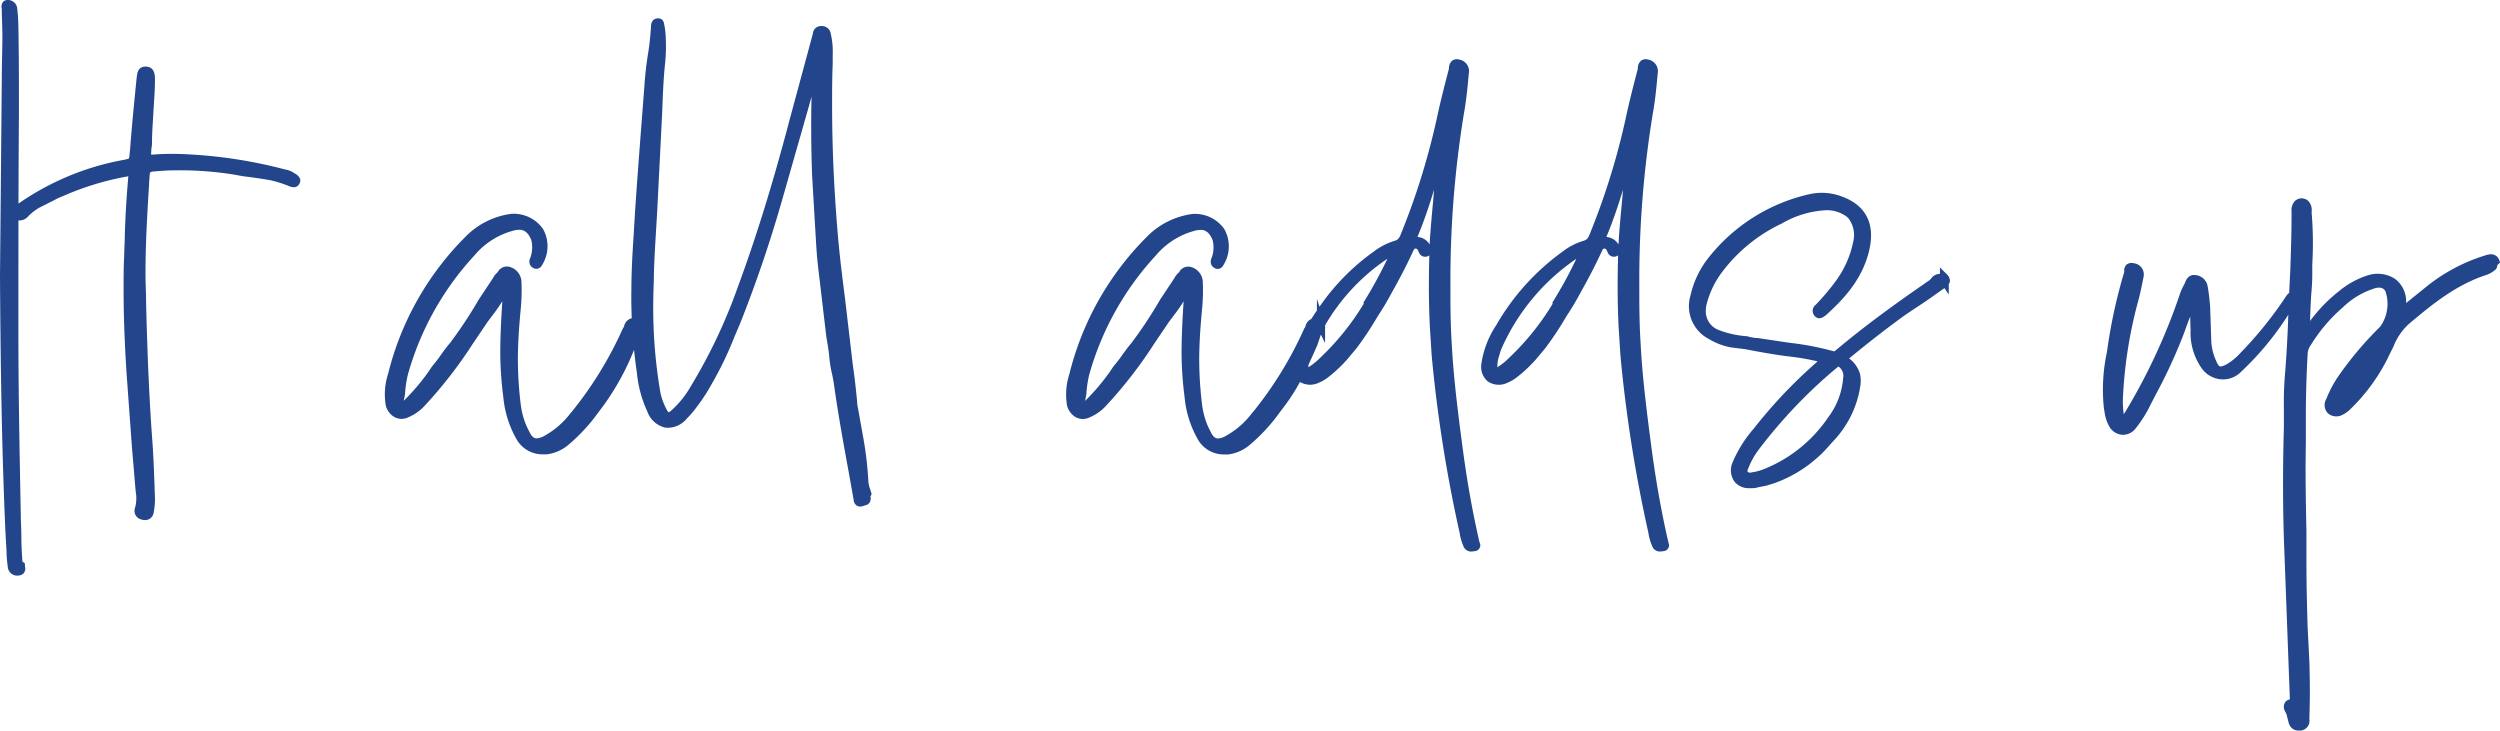 <svg xmlns="http://www.w3.org/2000/svg" width="303.036" height="88.559" viewBox="0 0 303.036 88.559">
  <g id="Group_412" data-name="Group 412" transform="translate(-1355.324 -3029.052)">
    <path id="Path_878" data-name="Path 878" d="M1391.154,3050.129l-.011.013-.056-.042.007-.01-.008.01a2.778,2.778,0,0,0-1.236-.513,57.372,57.372,0,0,0-13.219-1.885c-.787,0-1.679,0-2.479.072-.121.007-.36.02-.512.018,0-.118.012-.295.022-.457l.013-.213a1.544,1.544,0,0,1,.029-.243,2.414,2.414,0,0,0,.043-.4c0-1.042.068-2.146.143-3.289.025-.511.058-1.013.09-1.513.062-.964.127-1.96.127-2.975,0-.473,0-1.58-1.148-1.58-.914,0-1.007.84-1.042,1.157-.007.063-.013.125-.032.229-.283,2.835-.576,5.767-.791,8.628-.028.226-.045.42-.06.585a2.317,2.317,0,0,1-.09.546,3.661,3.661,0,0,1-.749.185l-.292.057a32.411,32.411,0,0,0-12.339,5.22c.01-3.669.026-7.344.056-11,0-3.472,0-7.062-.072-10.585a18.842,18.842,0,0,0-.159-2.209,1.123,1.123,0,0,0-1.133-.883.722.722,0,0,0-.567.236,1,1,0,0,0-.149.84c0,.545.018,1.091.036,1.637s.036,1.068.036,1.6c0,.9-.018,1.775-.036,2.654s-.036,1.771-.036,2.67l-.216,23.842c.063,9.818.186,20.341.649,30.77l.143,2.638a14.654,14.654,0,0,0,.151,1.81,1.134,1.134,0,0,0,1.137,1.077,1.52,1.52,0,0,0,.219-.016.878.878,0,0,0,.617-.333.946.946,0,0,0,.117-.755.813.813,0,0,1-.016-.127v-.25l-.3-.229c-.065-.978-.128-1.984-.128-2.977,0-.475-.018-.949-.036-1.424s-.036-.923-.036-1.4c-.141-7.289-.288-14.827-.288-22.239,0-4.379,0-8.834.01-13.308a1.37,1.37,0,0,0,1.163-.479,6.17,6.17,0,0,1,1.428-1.1l1.762-.883a7.01,7.01,0,0,1,1.026-.475,34.143,34.143,0,0,1,7.937-2.411c-.219,2.493-.361,4.87-.431,7.282,0,.39-.018.8-.036,1.2s-.036.843-.036,1.218c-.072,1.309-.072,2.635-.072,3.916,0,3.141.114,6.4.361,10.261l.649,8.935.432,5.115.032.324a4.417,4.417,0,0,1-.08,1.921,1.07,1.07,0,0,0,.748,1.424,1.42,1.42,0,0,0,.456.078,1.05,1.05,0,0,0,.559-.151,1.1,1.1,0,0,0,.5-.823,9.185,9.185,0,0,0,.15-1.509c-.071-2.185-.144-4.444-.288-6.676-.373-4.9-.617-10.2-.791-17.171,0-.617-.018-1.216-.037-1.815s-.035-1.178-.035-1.785c0-3.524.2-6.92.42-10.515l.012-.214c0-.2.017-.383.034-.567a5.756,5.756,0,0,0,.034-.595c.044-.35.08-.387.43-.43.832-.069,1.693-.141,2.473-.141a41.426,41.426,0,0,1,7.243.5l1.249.22c1.049.131,2.171.278,3.348.5a13.844,13.844,0,0,1,2.234.726c.574.2.974.089,1.192-.344S1391.685,3050.472,1391.154,3050.129Z" fill="#22458b"/>
    <path id="Path_879" data-name="Path 879" d="M1460.92,3088.748c-.037-.132-.08-.265-.122-.4a3.383,3.383,0,0,1-.219-.994,43.055,43.055,0,0,0-.687-5.65l-.469-2.614c-.026-.175-.059-.35-.092-.526a5.119,5.119,0,0,1-.122-.965c-.141-1.41-.286-2.8-.506-4.26l-.936-8c-.265-2.053-.566-4.436-.79-6.749-.531-5.92-.79-11.393-.79-16.733,0-1.659,0-3.373.072-5.04v-1.153a9.168,9.168,0,0,0-.223-2.458,1.1,1.1,0,0,0-1.213-.994.969.969,0,0,0-.965.918l-2.831,10.472c-2.013,7.651-4.057,14.254-6.248,20.184a65.009,65.009,0,0,1-5.717,12.081,11.57,11.57,0,0,1-2.46,3.026.659.659,0,0,1-.246.129c-.006,0-.073-.044-.183-.262a7.253,7.253,0,0,1-.875-2.572,60.668,60.668,0,0,1-.785-10.785c0-.5.018-1.015.036-1.531s.036-1.056.036-1.552c.047-1.78.153-3.522.265-5.368.058-.96.117-1.926.167-2.9l.576-11.405c.071-1.967.144-4,.359-6.009a19.543,19.543,0,0,0,.073-2.918,9.078,9.078,0,0,0-.125-1.349l-.061-.347c-.083-.618-.452-.748-.746-.748-.321,0-.86.14-.858,1.038-.07.908-.142,1.847-.285,2.772l-.043.292a39.7,39.7,0,0,0-.464,3.992l-.561,7.3c-.274,3.635-.534,7.069-.736,10.636-.129,2-.289,4.481-.289,6.79-.025,1.186,0,2.362.042,3.537a.926.926,0,0,0-.147.037,1.277,1.277,0,0,0-.791.985l-.132.2a45.69,45.69,0,0,1-6.239,10.16l-.095.1a10.176,10.176,0,0,1-3.409,2.889c-.691.277-.909.191-1.122.048a1.66,1.66,0,0,1-.406-.527l-.352-.7a9.456,9.456,0,0,1-.751-2.664,45.656,45.656,0,0,1-.356-5.554c0-1.718.114-3.694.358-6.229a23.559,23.559,0,0,0,.071-3.26,1.956,1.956,0,0,0-1.44-1.721,1.255,1.255,0,0,0-1.428.632l-.215.215a1.877,1.877,0,0,0-.345.489l-1.746,2.632a52.151,52.151,0,0,1-3.479,5.26c-.442.515-.811,1.031-1.189,1.56-.272.408-.611.815-1.008,1.3l-.418.629a26.075,26.075,0,0,1-3,3.523l.15-.752.016-.145a13.352,13.352,0,0,1,.334-2.264,35.228,35.228,0,0,1,8.089-14.48,9.24,9.24,0,0,1,4.873-3.03,3.018,3.018,0,0,1,.7-.059c.564.051,1,.478,1.3,1.234a3.663,3.663,0,0,1-.113,2.148,1,1,0,0,0-.074.753.8.8,0,0,0,.387.464.727.727,0,0,0,.6.108.8.8,0,0,0,.511-.436,4.268,4.268,0,0,0,.1-4.391,4.339,4.339,0,0,0-3.862-1.811,9.482,9.482,0,0,0-5.549,2.8,35.521,35.521,0,0,0-9.351,16.581,8.066,8.066,0,0,0-.284,3.858,2.286,2.286,0,0,0,1.015,1.372,1.824,1.824,0,0,0,1.724.041,5.778,5.778,0,0,0,2.072-1.5l.716-.789a53.961,53.961,0,0,0,5.018-6.615l1.784-2.642.643-.857a19.067,19.067,0,0,0,1.154-1.662c-.127,1.951-.248,4.151-.248,6.324a42.372,42.372,0,0,0,.364,5.249,12.61,12.61,0,0,0,1.659,5.246,3.607,3.607,0,0,0,3.157,1.741h.47a5,5,0,0,0,2.648-1.186,21.714,21.714,0,0,0,3.546-3.837l.644-.858a31.056,31.056,0,0,0,3.726-6.78c.1.927.209,1.858.349,2.8a14.394,14.394,0,0,0,1.269,4.686,3.036,3.036,0,0,0,2.153,1.936,2.968,2.968,0,0,0,2.611-1.079,12.188,12.188,0,0,0,1.271-1.494,21.36,21.36,0,0,0,1.757-2.707,41.925,41.925,0,0,0,2.767-5.749l.651-1.521a157.746,157.746,0,0,0,5.2-15.316l3.169-11.094.317-1.157c-.069,3.178-.046,6.379.07,9.551l.432,7.345c.071,1.206.143,2.454.29,3.7l1.013,8.6c.126.693.28,1.593.353,2.39a13.54,13.54,0,0,0,.319,1.988c.1.47.2.942.261,1.434.506,3.611,1.165,7.2,1.8,10.675l.572,3.215a.877.877,0,0,0,.385.68.742.742,0,0,0,.4.109,1.491,1.491,0,0,0,.5-.109c.044-.015.085-.031.1-.036a.817.817,0,0,0,.555-.357.95.95,0,0,0,.09-.719l.15-.3Z" fill="#22458b"/>
    <path id="Path_880" data-name="Path 880" d="M1534.652,3094.749c-.812-3.517-1.469-7.176-2.008-11.186-.565-4.3-1.149-8.757-1.365-13.143-.143-2.288-.143-4.66-.143-6.953a124.871,124.871,0,0,1,1.648-20.72c.292-1.607.44-3.229.58-4.78a1.433,1.433,0,0,0-1.179-1.7.985.985,0,0,0-.813.122,1.183,1.183,0,0,0-.411.9c-.007.057-.013.112-.017.136-.5,1.917-1.011,3.9-1.444,5.919a86.186,86.186,0,0,1-4.3,13.905c-.218.583-.362.853-.8.986a7.909,7.909,0,0,0-2.54,1.3,26.894,26.894,0,0,0-6.594,6.7l-.314-.94v1.391c-.228.333-.453.677-.675,1.027a1.3,1.3,0,0,0-.728.956l-.132.2a45.654,45.654,0,0,1-6.239,10.16l-.095.1a10.175,10.175,0,0,1-3.409,2.889c-.691.277-.909.191-1.122.048a1.658,1.658,0,0,1-.406-.527l-.352-.7a9.456,9.456,0,0,1-.751-2.664,45.631,45.631,0,0,1-.356-5.554c0-1.718.114-3.694.358-6.229a23.558,23.558,0,0,0,.071-3.26,1.956,1.956,0,0,0-1.44-1.721,1.255,1.255,0,0,0-1.428.632l-.215.215a1.874,1.874,0,0,0-.345.489l-1.746,2.632a52.172,52.172,0,0,1-3.479,5.26c-.442.515-.811,1.031-1.189,1.56-.272.408-.611.815-1.008,1.3l-.418.629a26.068,26.068,0,0,1-3,3.523l.15-.752.016-.145a13.352,13.352,0,0,1,.334-2.264,35.229,35.229,0,0,1,8.089-14.48,9.244,9.244,0,0,1,4.873-3.03,3.027,3.027,0,0,1,.7-.059c.564.051,1,.478,1.3,1.234a3.664,3.664,0,0,1-.113,2.148,1,1,0,0,0-.074.753.8.8,0,0,0,.387.464.727.727,0,0,0,.595.108.8.8,0,0,0,.511-.436,4.27,4.27,0,0,0,.1-4.391,4.343,4.343,0,0,0-3.863-1.811,9.482,9.482,0,0,0-5.549,2.8,35.519,35.519,0,0,0-9.351,16.581,8.065,8.065,0,0,0-.284,3.858,2.285,2.285,0,0,0,1.015,1.372,1.823,1.823,0,0,0,1.724.041,5.779,5.779,0,0,0,2.072-1.5l.716-.789a53.961,53.961,0,0,0,5.018-6.615l1.784-2.642.643-.857a18.882,18.882,0,0,0,1.154-1.662c-.127,1.951-.248,4.151-.248,6.324a42.37,42.37,0,0,0,.364,5.249,12.612,12.612,0,0,0,1.659,5.246,3.607,3.607,0,0,0,3.157,1.741h.47a5,5,0,0,0,2.648-1.186,21.714,21.714,0,0,0,3.546-3.837l.644-.858a21.841,21.841,0,0,0,1.859-2.907,2.412,2.412,0,0,0,2.248.113,5.011,5.011,0,0,0,1.123-.641,16.946,16.946,0,0,0,2.388-2.239l1.1-1.317c.706-.94,1.344-1.874,1.9-2.775l.781-1.279c.539-.809,1.05-1.668,1.6-2.7,1.011-1.788,1.865-3.449,2.614-5.083.064-.145.152-.236.243-.249a.33.33,0,0,1,.254.117l.155.3a.812.812,0,0,0,1.13.5,1.039,1.039,0,0,0,.145-.088l0,.132c-.082,3.254-.059,5.988.073,8.613l.217,3.393a171.117,171.117,0,0,0,3.387,21.488,6.5,6.5,0,0,0,.463,1.628.979.979,0,0,0,.965.643,1.827,1.827,0,0,0,.363-.041.727.727,0,0,0,.717-.716.767.767,0,0,0-.073-.3Zm-19.6-24,.381-1.143.509,1.021v-1.947a1.057,1.057,0,0,0,.016-.221,24.563,24.563,0,0,1,7.539-8.045,51.539,51.539,0,0,1-2.725,5.021l-.2.335.071.072a31.018,31.018,0,0,1-5.182,6.471l-.013.012a8.413,8.413,0,0,1-1.5,1.226l-.024.015c0-.028,0-.06,0-.095,0-.078.014-.161.019-.242C1514.326,3072.422,1514.695,3071.6,1515.056,3070.754Zm13.559-12.068a1.829,1.829,0,0,0-1.314-.888c-.065-.017-.112-.032-.146-.044a1.274,1.274,0,0,1,.054-.143c.758-1.809,1.376-3.69,1.949-5.552-.032.406-.064.81-.1,1.209l-.029.314C1528.865,3055.322,1528.709,3056.986,1528.615,3058.686Z" fill="#22458b"/>
    <path id="Path_881" data-name="Path 881" d="M1557.547,3094.749c-.811-3.517-1.468-7.176-2.008-11.186-.564-4.3-1.148-8.757-1.364-13.143-.144-2.288-.144-4.66-.144-6.953a124.765,124.765,0,0,1,1.649-20.72c.292-1.607.439-3.229.58-4.78a1.435,1.435,0,0,0-1.18-1.7.986.986,0,0,0-.813.122,1.183,1.183,0,0,0-.411.9c-.007.057-.013.112-.016.136-.5,1.917-1.011,3.9-1.444,5.919a86.283,86.283,0,0,1-4.3,13.905c-.218.583-.362.853-.806.986a7.92,7.92,0,0,0-2.54,1.3,28.523,28.523,0,0,0-8.068,8.945,11.338,11.338,0,0,0-1.793,4.67,2.3,2.3,0,0,0,.783,2.141,2.379,2.379,0,0,0,2.349.168,5.054,5.054,0,0,0,1.123-.641,17.055,17.055,0,0,0,2.388-2.239l1.1-1.317c.705-.94,1.343-1.874,1.9-2.775l.781-1.279c.539-.809,1.05-1.668,1.6-2.7,1.011-1.788,1.865-3.449,2.614-5.083.064-.145.153-.236.243-.249a.33.33,0,0,1,.254.117l.156.3a.812.812,0,0,0,1.13.5,1.1,1.1,0,0,0,.145-.088l0,.132c-.082,3.254-.059,5.988.072,8.613l.217,3.393a170.925,170.925,0,0,0,3.388,21.488,6.422,6.422,0,0,0,.463,1.628.976.976,0,0,0,.964.643,1.837,1.837,0,0,0,.364-.041.726.726,0,0,0,.716-.716.77.77,0,0,0-.072-.3Zm-13.875-29.309-.2.335.072.072a30.99,30.99,0,0,1-5.183,6.471l-.012.012a8.447,8.447,0,0,1-1.5,1.226l-.025.015c0-.028,0-.06,0-.095a4.02,4.02,0,0,1,.191-1.21c.043-.132.081-.257.118-.38a4.554,4.554,0,0,1,.289-.785,25.753,25.753,0,0,1,8.977-10.682A51.75,51.75,0,0,1,1543.672,3065.44Zm7.839-6.754a1.834,1.834,0,0,0-1.314-.888c-.066-.017-.113-.032-.147-.044.011-.034.028-.081.055-.143.757-1.809,1.375-3.69,1.948-5.552-.031.406-.063.81-.1,1.209l-.029.314C1551.761,3055.322,1551.6,3056.986,1551.511,3058.686Z" fill="#22458b"/>
    <path id="Path_882" data-name="Path 882" d="M1590.472,3061.468v.779a1.341,1.341,0,0,0-1.078.579l-.146.158c-3.712,2.564-7.672,5.381-11.442,8.564-.15.1-.15.1-.231.08a34.406,34.406,0,0,0-5.314-1.022l-3.9-.583a1.612,1.612,0,0,1-.491-.046l-.157-.025a1.765,1.765,0,0,1-.491-.119l-.1-.022a11.927,11.927,0,0,1-3.446-.748,2.421,2.421,0,0,1-1.585-2.14,3.993,3.993,0,0,1,.061-.833,10.954,10.954,0,0,1,1.865-3.993,19.374,19.374,0,0,1,7.31-5.963,11.725,11.725,0,0,1,5.385-1.6,3.99,3.99,0,0,1,2.244.637,1.6,1.6,0,0,1,.466.4,3.339,3.339,0,0,1,.543,2.762,12.034,12.034,0,0,1-2.009,4.631,27.43,27.43,0,0,1-2.533,3.026.92.92,0,0,0-.145,1.355.809.809,0,0,0,.57.29,1.017,1.017,0,0,0,.565-.211.733.733,0,0,1,.09-.057l.11-.076c2.138-1.915,4.435-4.342,5.266-7.814.781-3.208-.321-5.477-3.185-6.561a6.829,6.829,0,0,0-4.114-.308,21.627,21.627,0,0,0-12.079,7.585,11.314,11.314,0,0,0-2.26,4.661,4.485,4.485,0,0,0,2.25,5.306,7.992,7.992,0,0,0,2.638,1l1.7.211c1.855.356,3.831.723,5.793.941a28.552,28.552,0,0,1,3.023.545,59.3,59.3,0,0,0-7.744,8.151,15.261,15.261,0,0,0-2.609,4.2,2.373,2.373,0,0,0,.3,2.256,2.214,2.214,0,0,0,1.759.764h.432a2.624,2.624,0,0,0,.68-.117l.98-.193.947-.292a15.882,15.882,0,0,0,6.764-4.674l.733-.807a12.361,12.361,0,0,0,2.849-5.795l.035-.23a4.265,4.265,0,0,0,.027-1.691,3.591,3.591,0,0,0-1.332-1.928l.012-.012c2.575-2.116,4.851-3.875,6.945-5.371l1.289-.859c1.02-.657,2.049-1.392,3.031-2.093l.217-.145.065-.043.516.774v-1.25a1.021,1.021,0,0,0,.119-.242l.025-.158a1.1,1.1,0,0,0-.362-.786Zm-23.233,24.369a9.424,9.424,0,0,1,1.1-2.059,60.283,60.283,0,0,1,9.741-10.237.47.47,0,0,0,.057-.057.552.552,0,0,0,.081.032,1.366,1.366,0,0,1,.521,1.377,9.009,9.009,0,0,1-1.785,4.707,17.044,17.044,0,0,1-7.778,6.3,6.159,6.159,0,0,1-1.508.407.851.851,0,0,1-.3.038h0l-.105-.053h-.062l-.072-.144A1.415,1.415,0,0,1,1567.239,3085.837Z" fill="#22458b"/>
    <path id="Path_883" data-name="Path 883" d="M1658.261,3060.572a1.042,1.042,0,0,0-.979-.7,2.456,2.456,0,0,0-.783.162,21.287,21.287,0,0,0-7.235,3.909l-2.218,1.789-.064.048v-.08a3.4,3.4,0,0,0-1.366-2.858,3.883,3.883,0,0,0-3.229-.432,10.4,10.4,0,0,0-3.481,1.884,19.041,19.041,0,0,0-3.571,3.667c.027-.995.076-1.987.126-2.959.07-.853.144-1.735.144-2.614v-1.279a44.188,44.188,0,0,0-.072-6.21v-.216a1.637,1.637,0,0,0-.362-1.218,1.177,1.177,0,0,0-1.716,0,1.637,1.637,0,0,0-.361,1.217v.288c0,2.311-.08,4.694-.144,6.6l-.146,2.981a1.753,1.753,0,0,0-.346.369,46.974,46.974,0,0,1-5.552,6.906,7.089,7.089,0,0,1-1.743,1.419c-.475.237-.68.248-.769.216s-.226-.163-.424-.624a6.774,6.774,0,0,1-.6-2.258l-.146-4.349c-.071-.79-.145-1.606-.289-2.393a1.64,1.64,0,0,0-1.505-1.441c-.854-.118-1.15.643-1.292,1.03a7.627,7.627,0,0,0-.547,1.171,72.552,72.552,0,0,1-6.443,14.031,6.338,6.338,0,0,1-.394.633,11.776,11.776,0,0,1-.113-1.663,54.28,54.28,0,0,1,1.781-11.762c.3-1.033.517-2.138.736-3.243a1.369,1.369,0,0,0-1.19-1.633,1.023,1.023,0,0,0-.85.147.988.988,0,0,0-.305.819.533.533,0,0,0,0,.093,63.769,63.769,0,0,0-2.1,9.721,21.482,21.482,0,0,0-.357,6.874l.065.341a4.842,4.842,0,0,0,.674,1.95,1.982,1.982,0,0,0,1.542.856h.038a1.948,1.948,0,0,0,1.508-.765,15.2,15.2,0,0,0,1.861-2.973l.51-.99a63.789,63.789,0,0,0,3.549-7.712c.229-.651.453-1.283.714-1.9,0,.069,0,.138,0,.208.006.47.012.94.041,1.4a7.467,7.467,0,0,0,1.4,4.745,3.214,3.214,0,0,0,2.219,1.252,3.037,3.037,0,0,0,2.329-.751,35.835,35.835,0,0,0,5.894-7.075c-.08,2.455-.209,4.837-.391,7.083a40.642,40.642,0,0,0-.147,4.228v2.362c-.154,5.479-.129,10.652.073,15.37l.648,17.407v.177a1,1,0,0,0-.5.262,1.037,1.037,0,0,0-.094,1.153l.192.383.2.787c.159.792.59,1.194,1.282,1.194l.2,0a1.178,1.178,0,0,0,1.093-1.361v-.2c.072-2.013.072-4.214,0-6.739l-.215-4.238c-.068-2.367-.144-5.05-.144-7.69v-3.9c-.068-3.274-.146-6.986-.072-10.574v-3.241c0-2.549.072-5.108.216-7.632a1.9,1.9,0,0,1,.357-1.106,19.646,19.646,0,0,1,3.927-4.631,9.648,9.648,0,0,1,4.018-2.341c.657-.118.925.073,1.125.391a4.742,4.742,0,0,1-.632,4.309,41.742,41.742,0,0,0-5.108,6.059,13.5,13.5,0,0,0-1.421,2.7,1.426,1.426,0,0,0,.234,1.775,1.583,1.583,0,0,0,1.76.13,3.685,3.685,0,0,0,.906-.655,22.756,22.756,0,0,0,4.79-6.7l.438-.876a7.335,7.335,0,0,1,1.813-2.709c2.685-2.261,5.728-4.824,9.557-6.029a3.335,3.335,0,0,0,.843-.481l.026-.025a.776.776,0,0,0,.365-.653l.333-.333Z" fill="#22458b"/>
  </g>
</svg>
